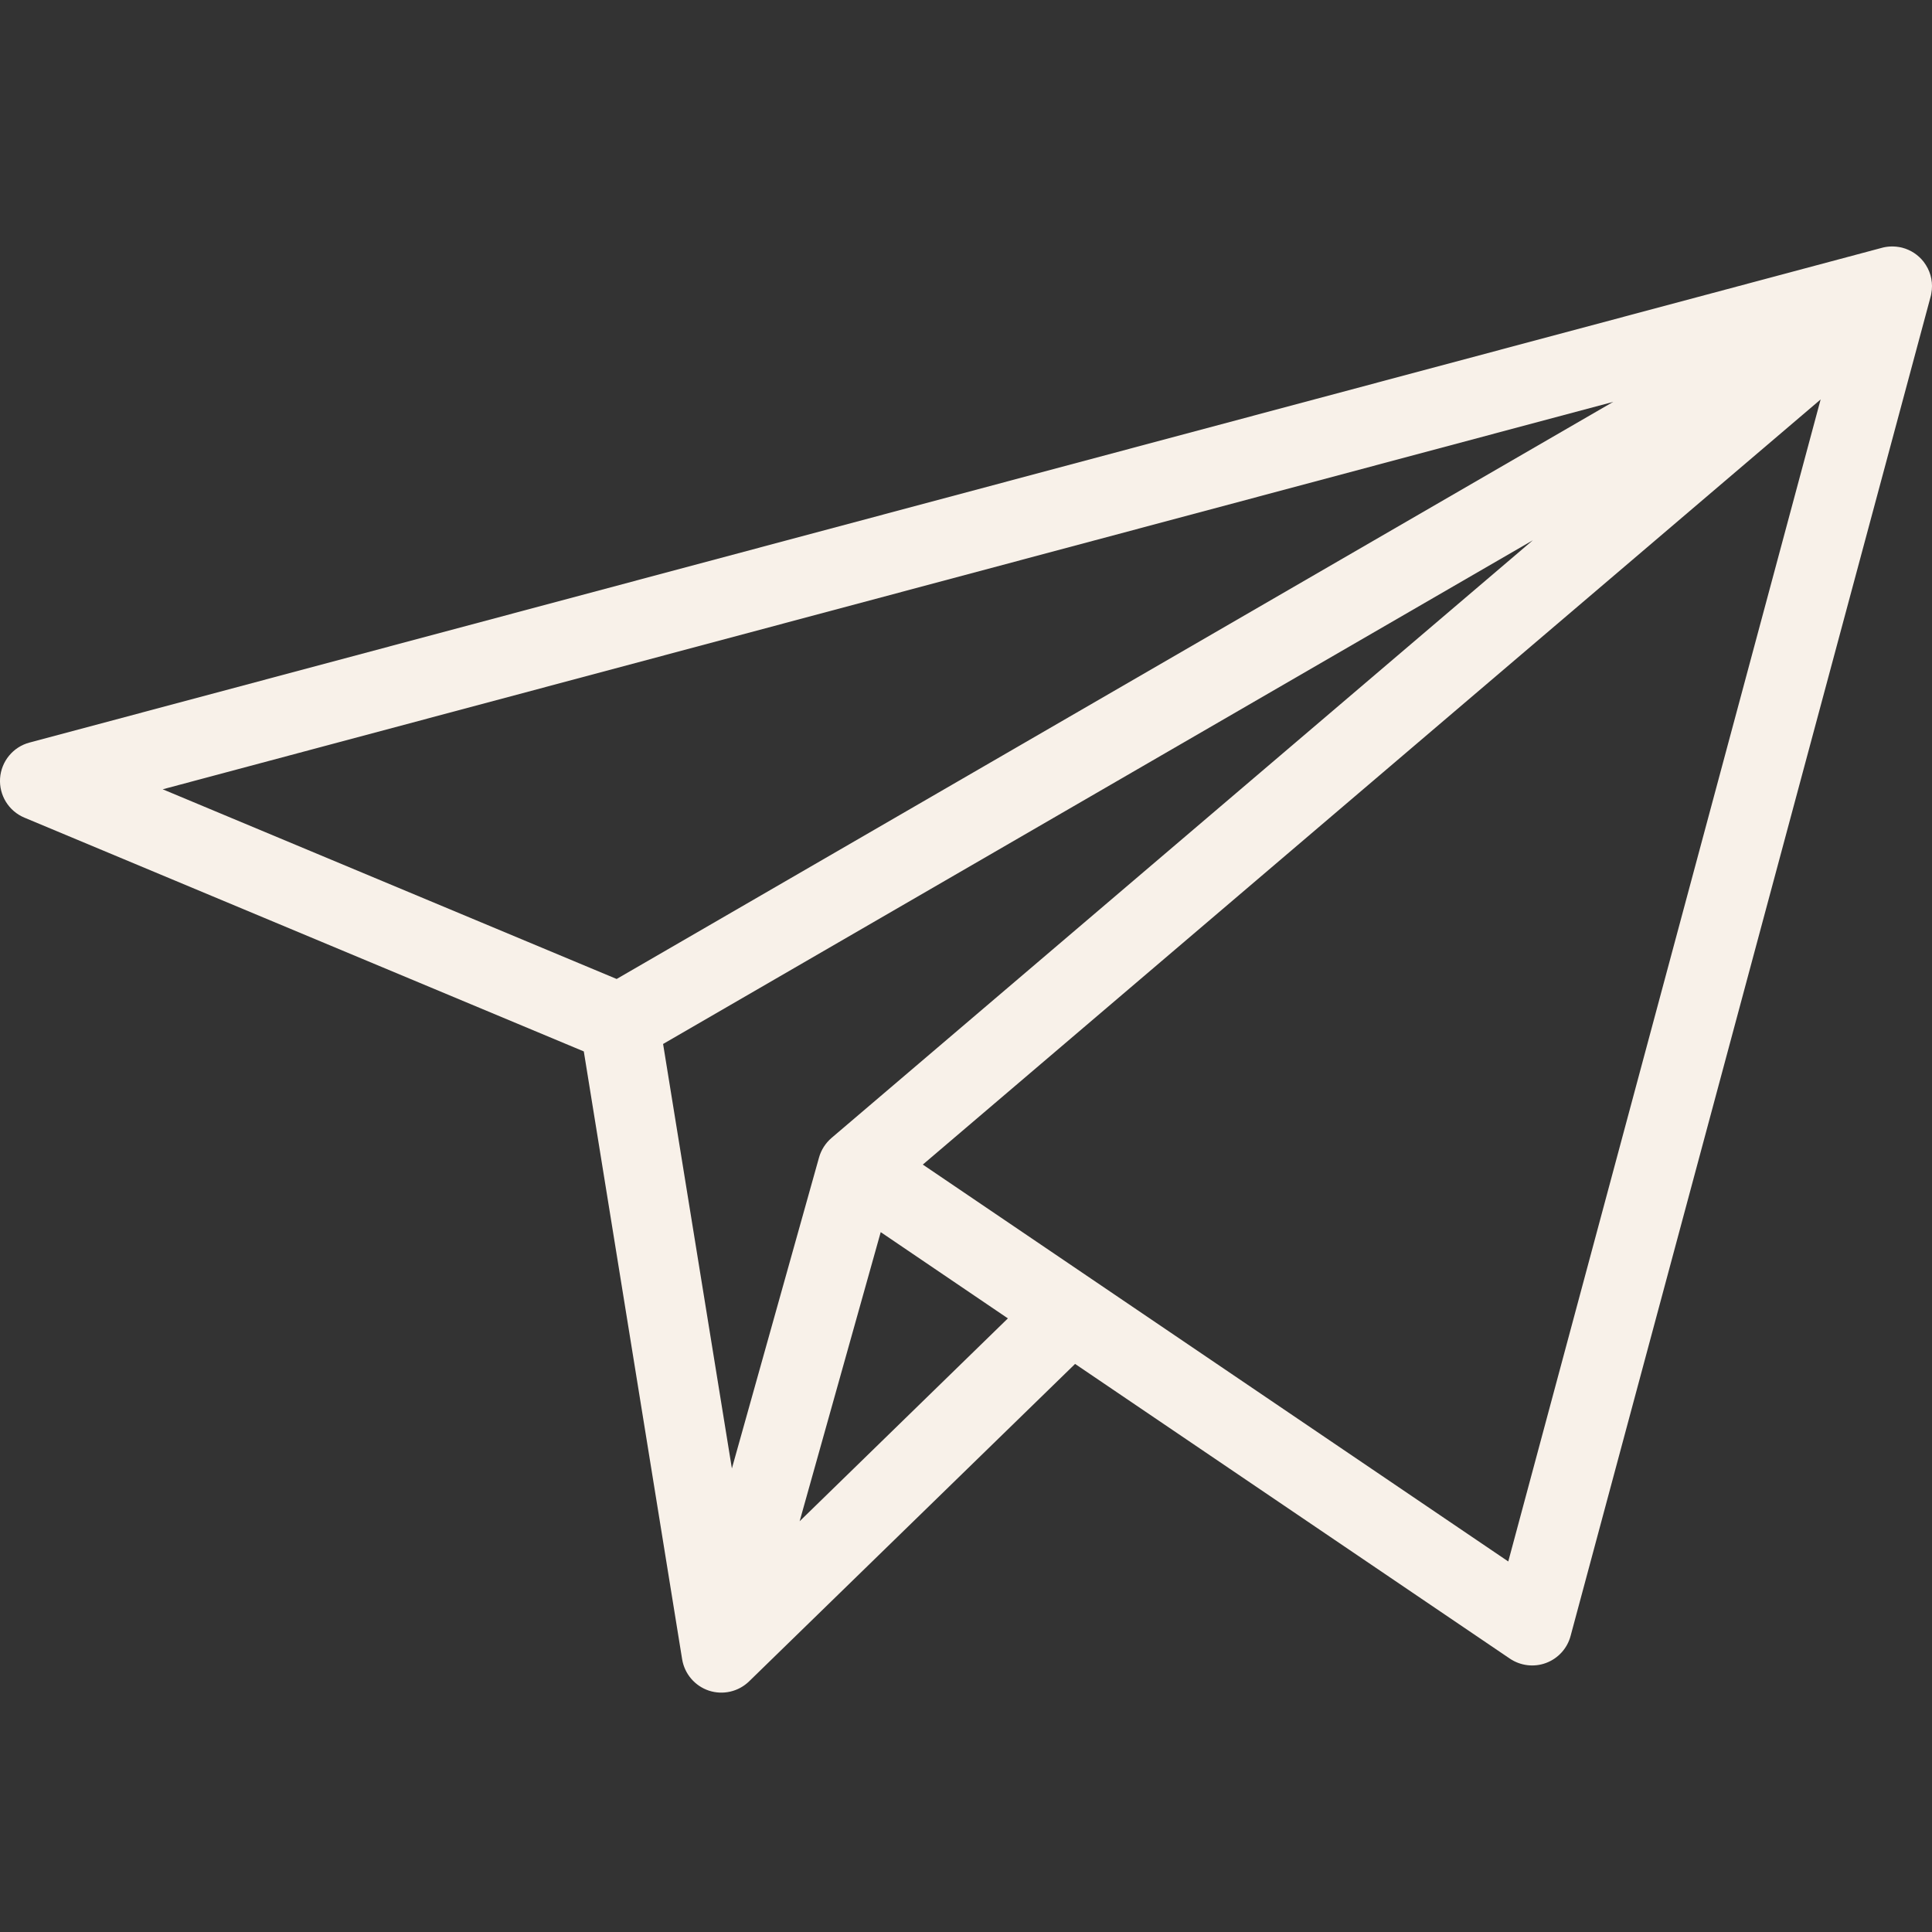 <svg width="28" height="28" viewBox="0 0 28 28" fill="none" xmlns="http://www.w3.org/2000/svg">
<rect x="0" y="0" width="28" height="28" fill="#333333" stroke="none"/>
<path d="M27.879 3.794C27.801 3.694 27.692 3.622 27.569 3.59C27.551 3.585 27.532 3.582 27.514 3.579H27.513C27.43 3.566 27.345 3.571 27.265 3.594L0.427 10.762C0.189 10.825 0.018 11.034 0.001 11.28C-0.015 11.525 0.126 11.755 0.354 11.85L8.461 15.238L9.886 24.047C9.921 24.259 10.07 24.434 10.274 24.502C10.479 24.569 10.703 24.517 10.857 24.367L15.581 19.767L21.882 24.038C22.036 24.142 22.232 24.166 22.406 24.101C22.581 24.036 22.714 23.89 22.762 23.71L27.979 4.303C27.984 4.286 27.988 4.269 27.99 4.252C28.017 4.11 27.989 3.964 27.912 3.842C27.902 3.826 27.891 3.81 27.879 3.794ZM23.38 5.824L8.937 14.188L2.358 11.439L23.38 5.824ZM9.61 15.13L22.215 7.83L12.051 16.492C11.964 16.567 11.901 16.665 11.87 16.775H11.87L10.607 21.282L9.61 15.13ZM11.589 22.047L12.764 17.857L14.607 19.107L11.589 22.047ZM21.859 22.63L13.374 16.878L26.386 5.789L21.859 22.63Z" fill="#F8F1E9"/>
</svg>

